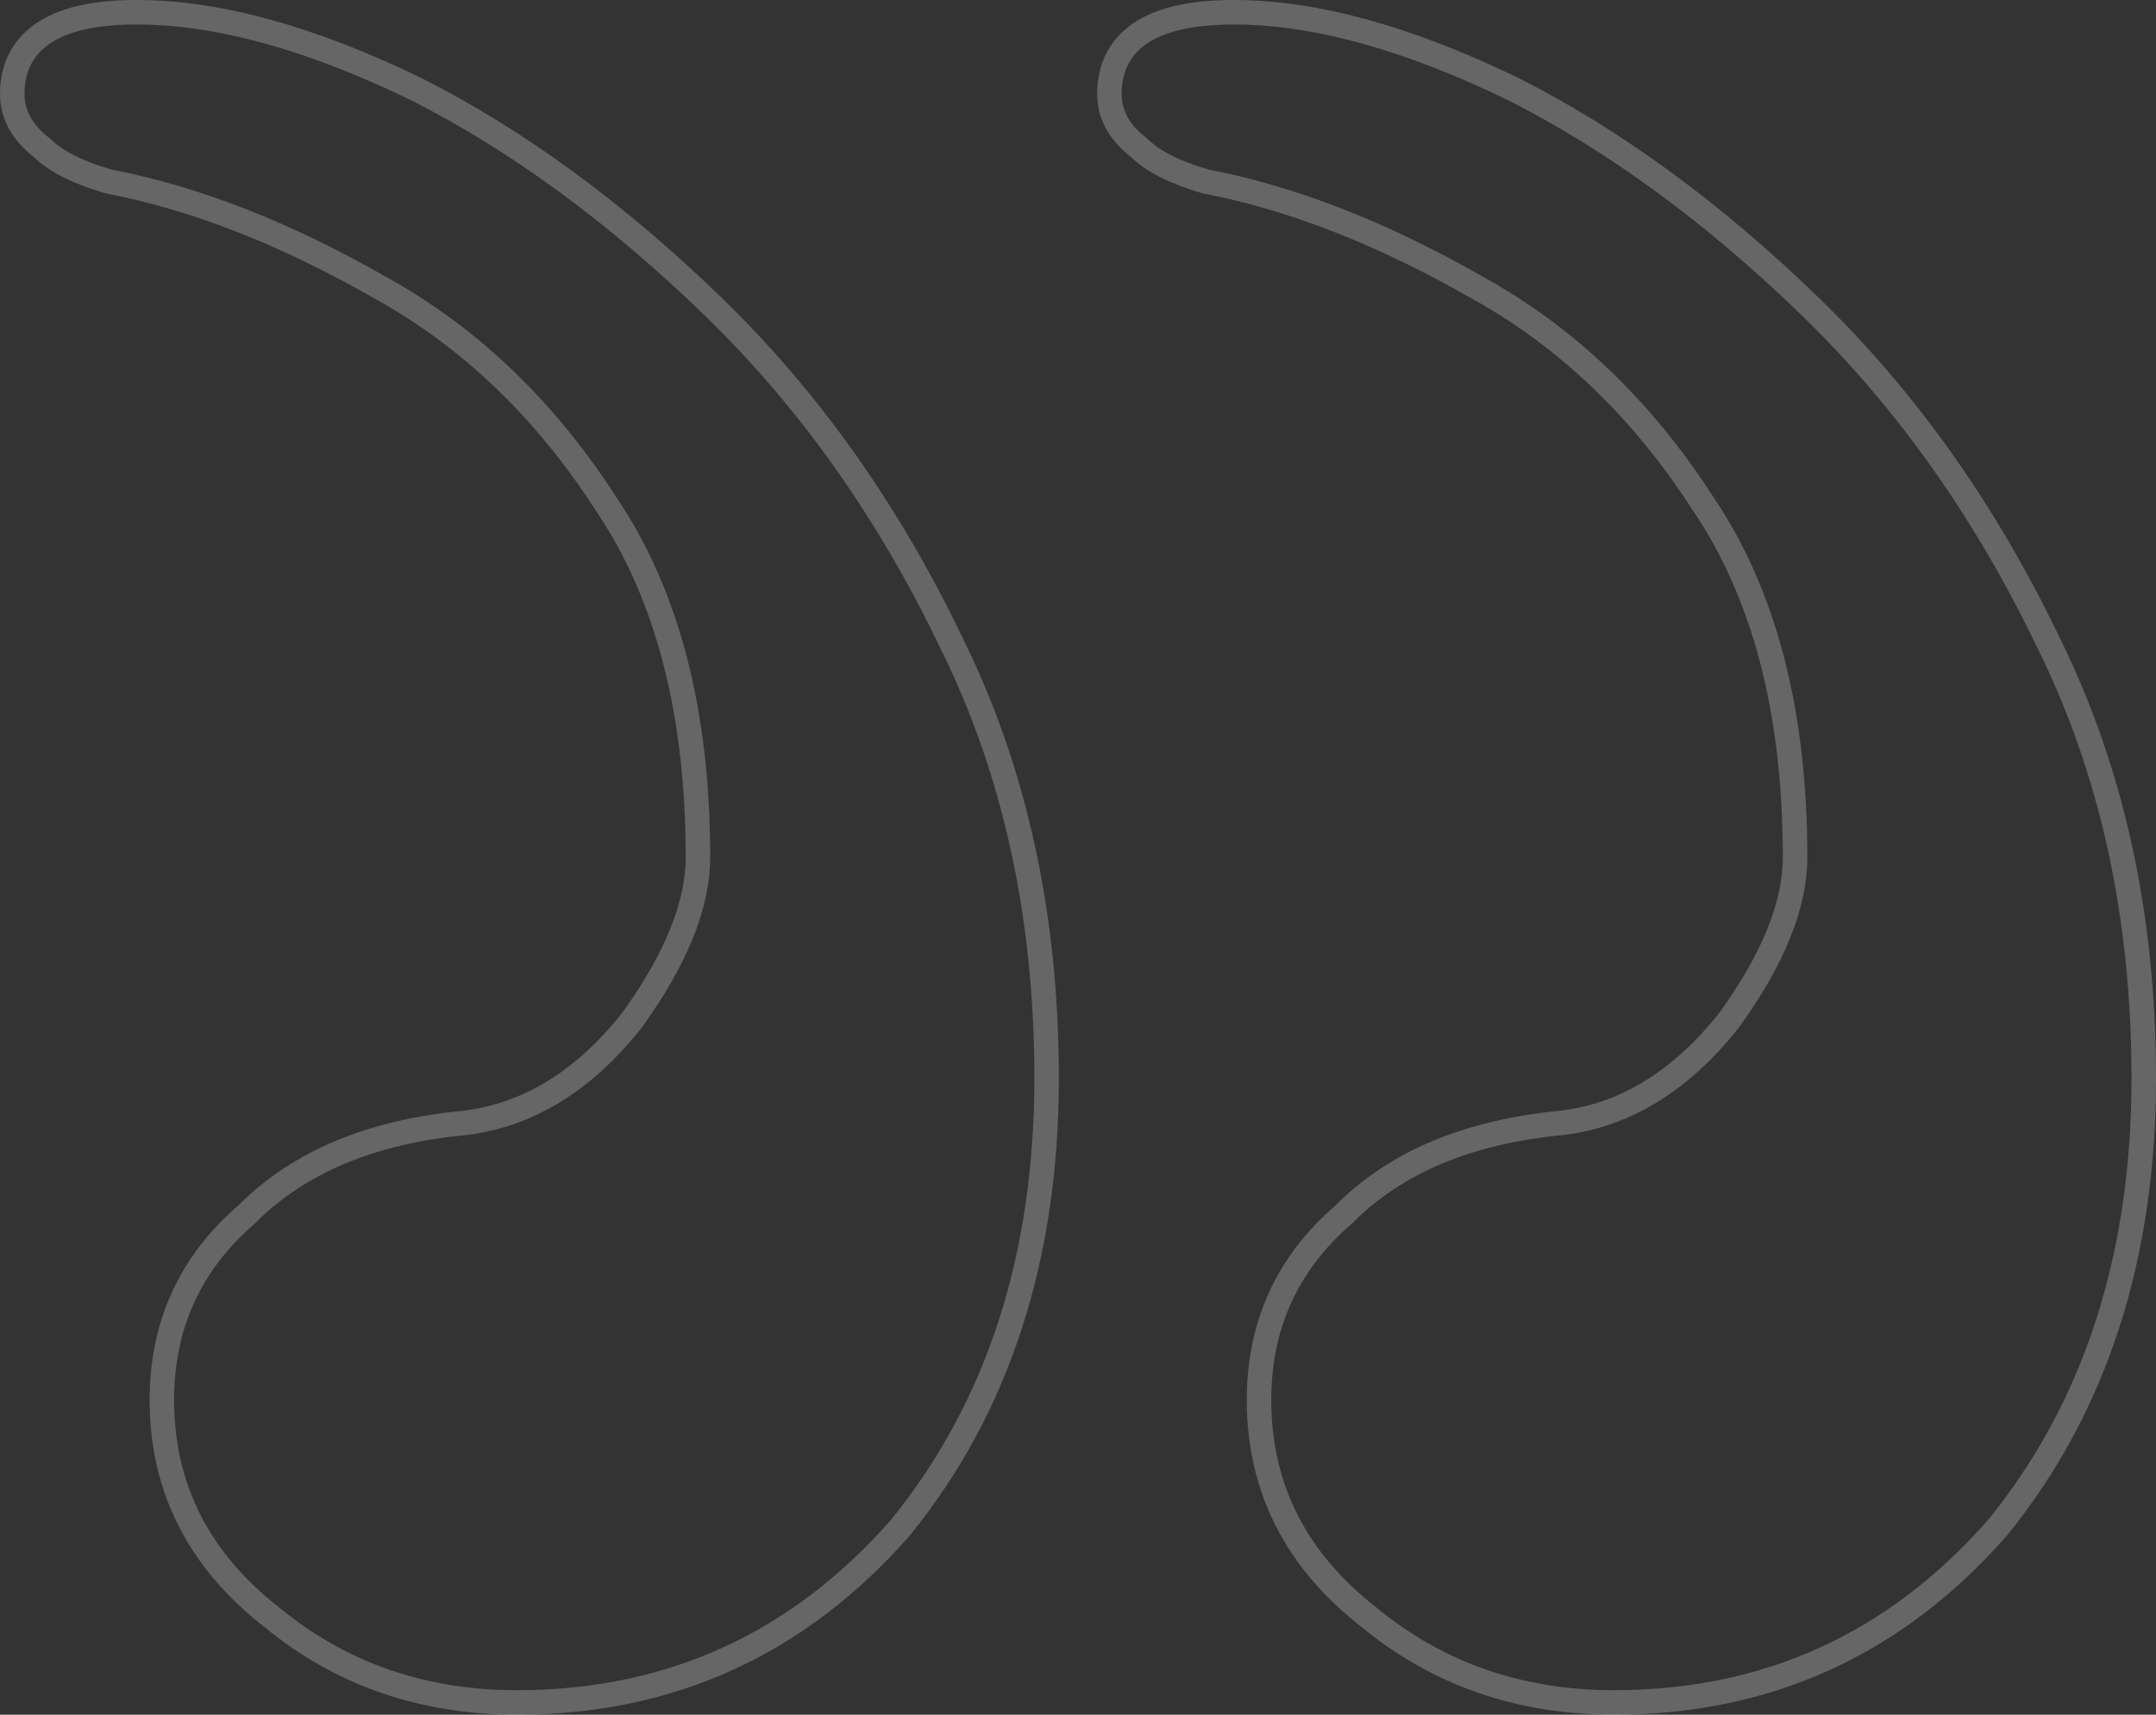<svg width="88" height="70" viewBox="0 0 88 70" fill="none" xmlns="http://www.w3.org/2000/svg">
<rect x="0" y="0" width="88" height="70" fill="#333333" stroke="none"/>
<path d="M4.467 7.415L4.445 7.411L4.423 7.405C3.222 7.057 2.286 6.606 1.688 6.013C0.935 5.432 0.5 4.703 0.5 3.833C0.5 2.727 0.962 1.852 1.882 1.283C2.762 0.739 4.018 0.5 5.58 0.5C8.905 0.5 12.714 1.562 16.994 3.641L16.994 3.641L17.001 3.645C21.124 5.732 25.151 8.683 29.081 12.489C33.029 16.311 36.285 20.911 38.852 26.282C41.434 31.51 42.719 37.425 42.719 44.015C42.719 51.322 40.74 57.449 36.755 62.361L36.749 62.368L36.743 62.375C32.578 67.119 27.353 69.5 21.101 69.5C17.263 69.5 13.928 68.35 11.12 66.042C8.127 63.723 6.606 60.749 6.606 57.151C6.606 54.094 7.767 51.556 10.073 49.573C12.211 47.418 15.209 46.188 19.011 45.836C21.563 45.511 23.823 44.14 25.791 41.653C27.622 39.122 28.488 36.91 28.488 35C28.488 29.058 27.23 24.27 24.757 20.598L24.757 20.598L24.751 20.589C22.247 16.702 19.168 13.757 15.516 11.741L15.516 11.741L15.509 11.737C11.645 9.526 7.964 8.09 4.467 7.415ZM49.248 7.415L49.226 7.411L49.204 7.405C48.003 7.057 47.067 6.606 46.469 6.013C45.716 5.432 45.281 4.703 45.281 3.833C45.281 2.727 45.743 1.852 46.663 1.283C47.543 0.739 48.799 0.5 50.361 0.5C53.686 0.5 57.495 1.562 61.775 3.641L61.775 3.641L61.782 3.645C65.905 5.732 69.932 8.683 73.863 12.489C77.809 16.311 81.066 20.91 83.633 26.282C86.215 31.51 87.5 37.425 87.5 44.015C87.5 51.322 85.521 57.449 81.536 62.361L81.53 62.368L81.524 62.375C77.359 67.119 72.134 69.5 65.882 69.5C62.044 69.5 58.709 68.35 55.901 66.042C52.908 63.723 51.388 60.749 51.388 57.151C51.388 54.094 52.548 51.556 54.854 49.573C56.992 47.417 59.99 46.188 63.792 45.836C66.344 45.511 68.604 44.14 70.572 41.653C72.403 39.122 73.269 36.91 73.269 35C73.269 29.058 72.011 24.27 69.538 20.598L69.538 20.598L69.532 20.589C67.028 16.702 63.949 13.757 60.297 11.741L60.297 11.741L60.29 11.737C56.425 9.526 52.745 8.09 49.248 7.415Z" stroke="white" stroke-opacity="0.25"/>
</svg>
